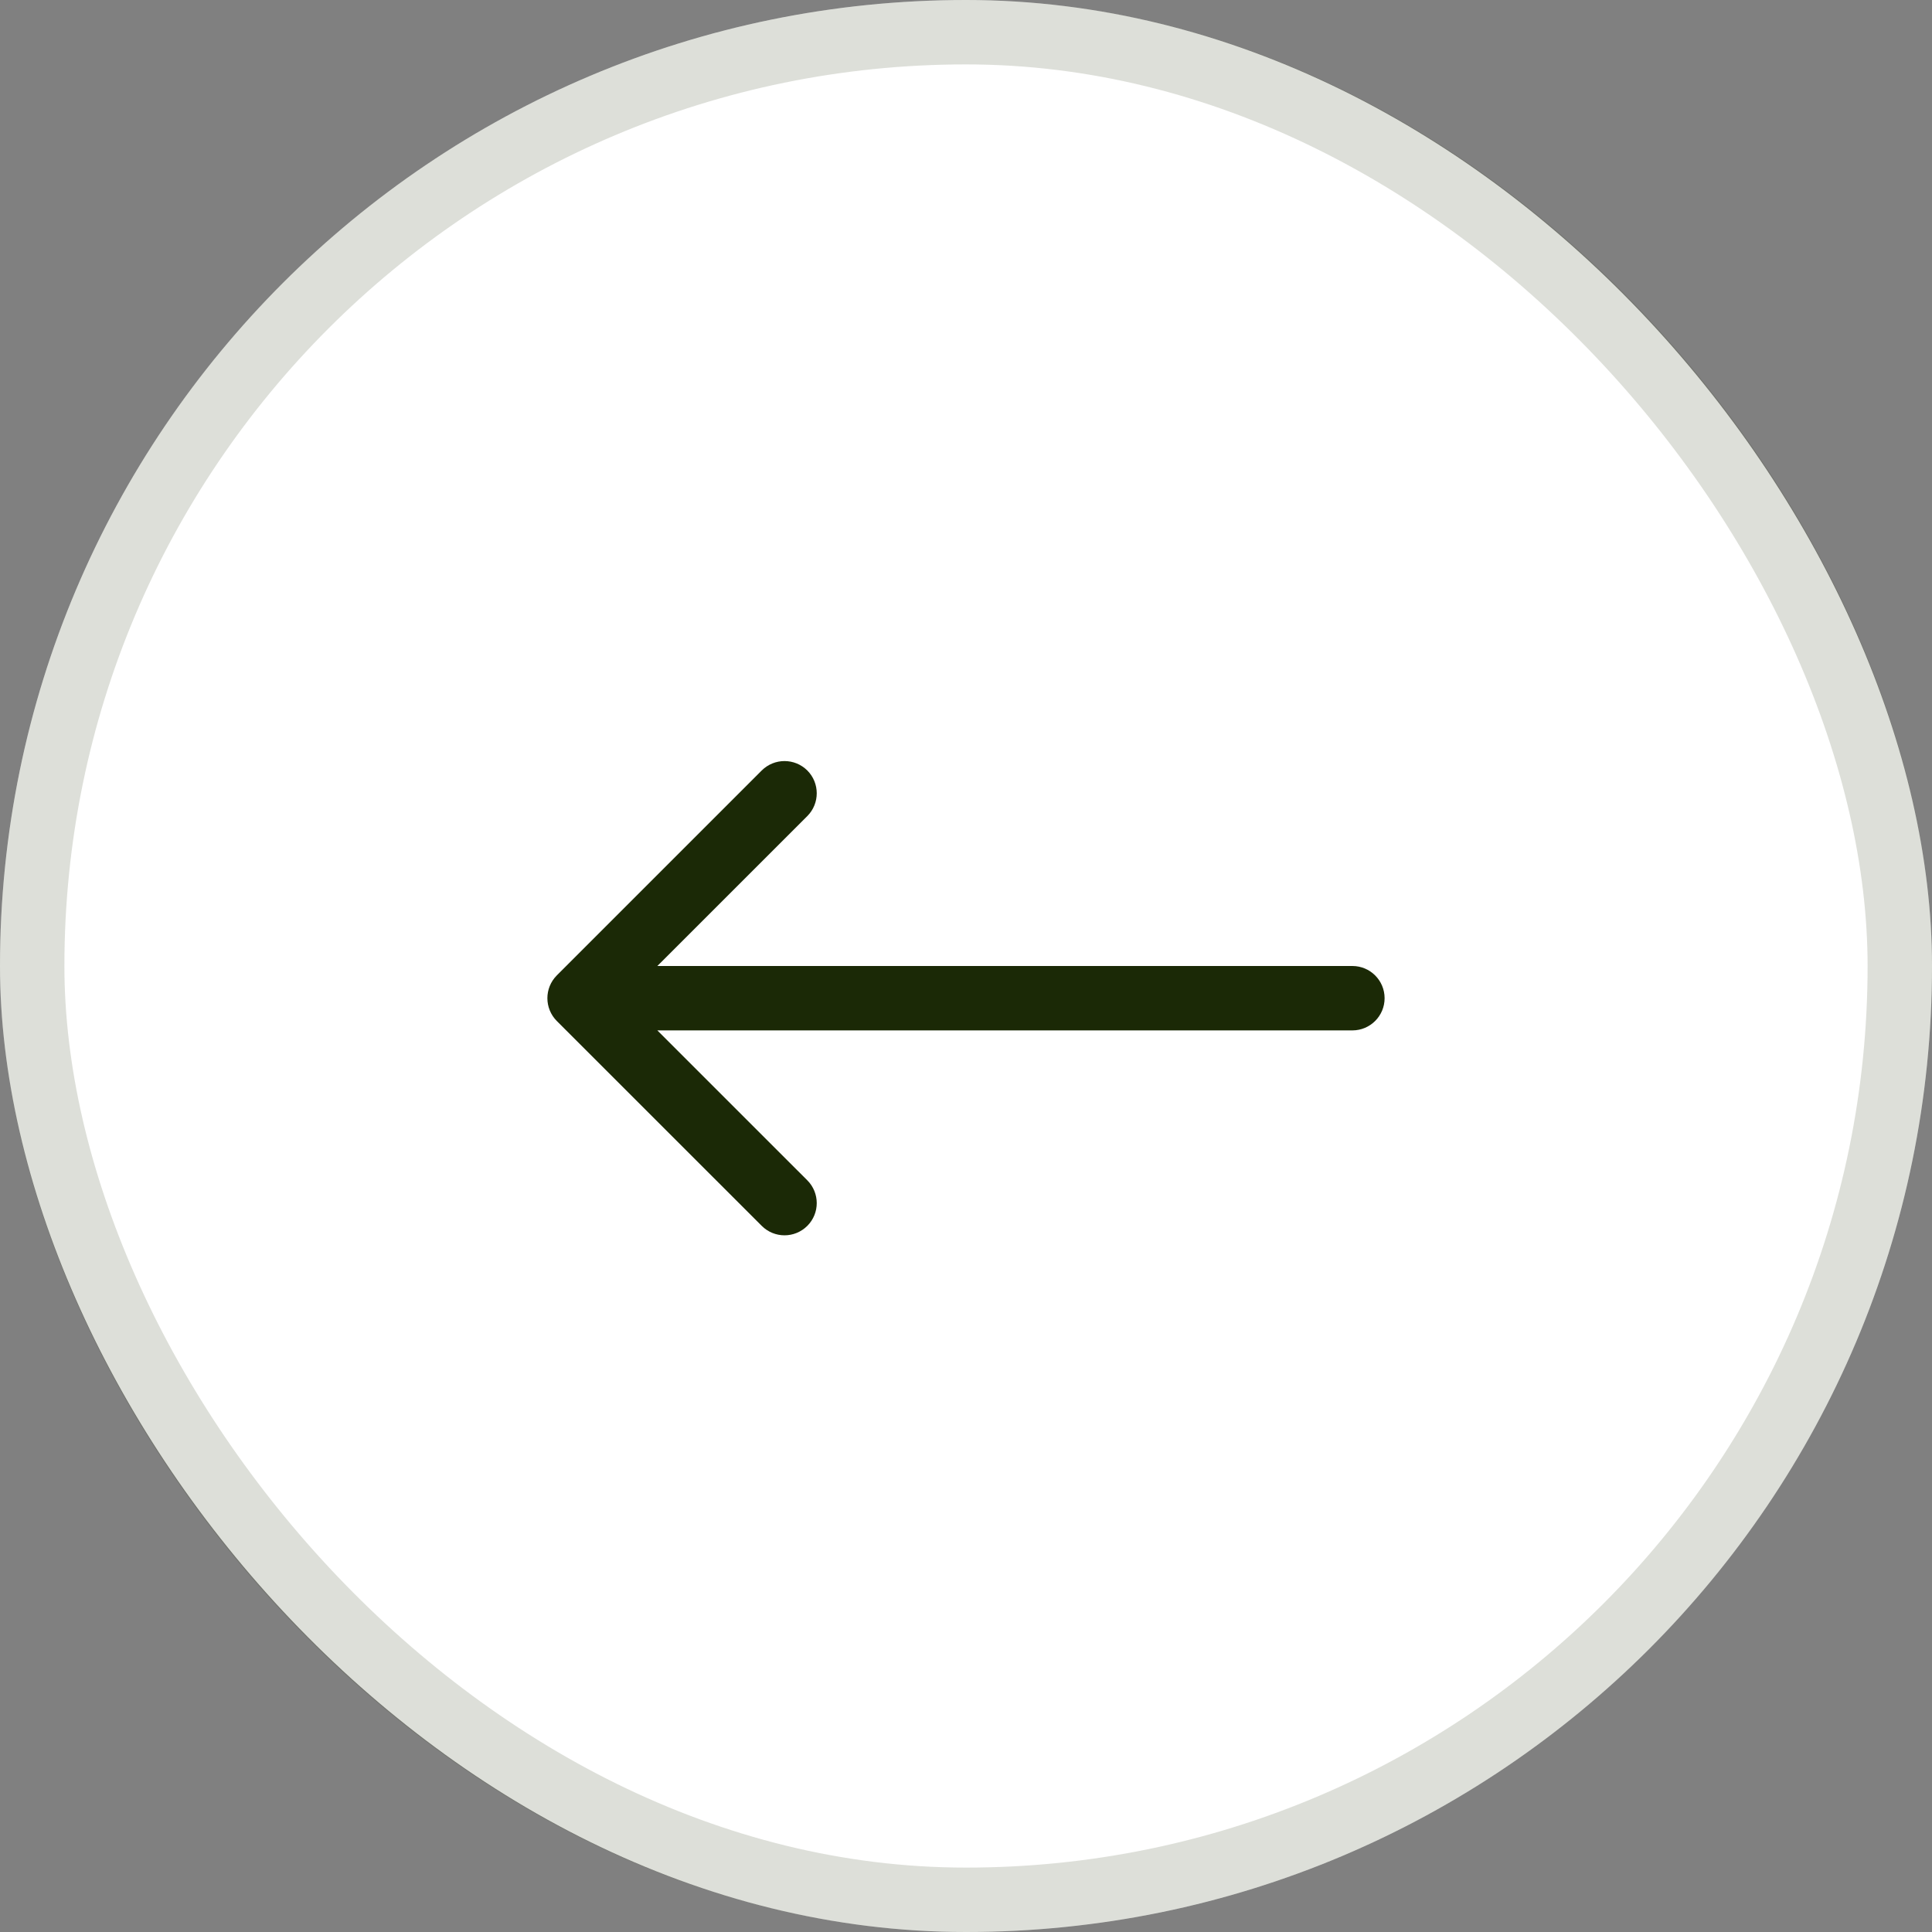 <svg width="30" height="30" viewBox="0 0 30 30" fill="none" xmlns="http://www.w3.org/2000/svg">
<rect x="0" y="0" width="30" height="30" fill="#808080" stroke="none"/>
<rect width="30" height="30" rx="15" fill="white"/>
<rect x="0.5" y="0.5" width="29" height="29" rx="14.5" stroke="#1B2906" stroke-opacity="0.15"/>
<path d="M21 16C21.276 16 21.5 15.776 21.5 15.5C21.5 15.224 21.276 15 21 15L21 16ZM8.646 15.146C8.451 15.342 8.451 15.658 8.646 15.854L11.828 19.035C12.024 19.231 12.34 19.231 12.536 19.035C12.731 18.84 12.731 18.524 12.536 18.328L9.707 15.5L12.536 12.672C12.731 12.476 12.731 12.16 12.536 11.964C12.34 11.769 12.024 11.769 11.828 11.964L8.646 15.146ZM21 15L9 15L9 16L21 16L21 15Z" fill="#1B2906"/>
</svg>
